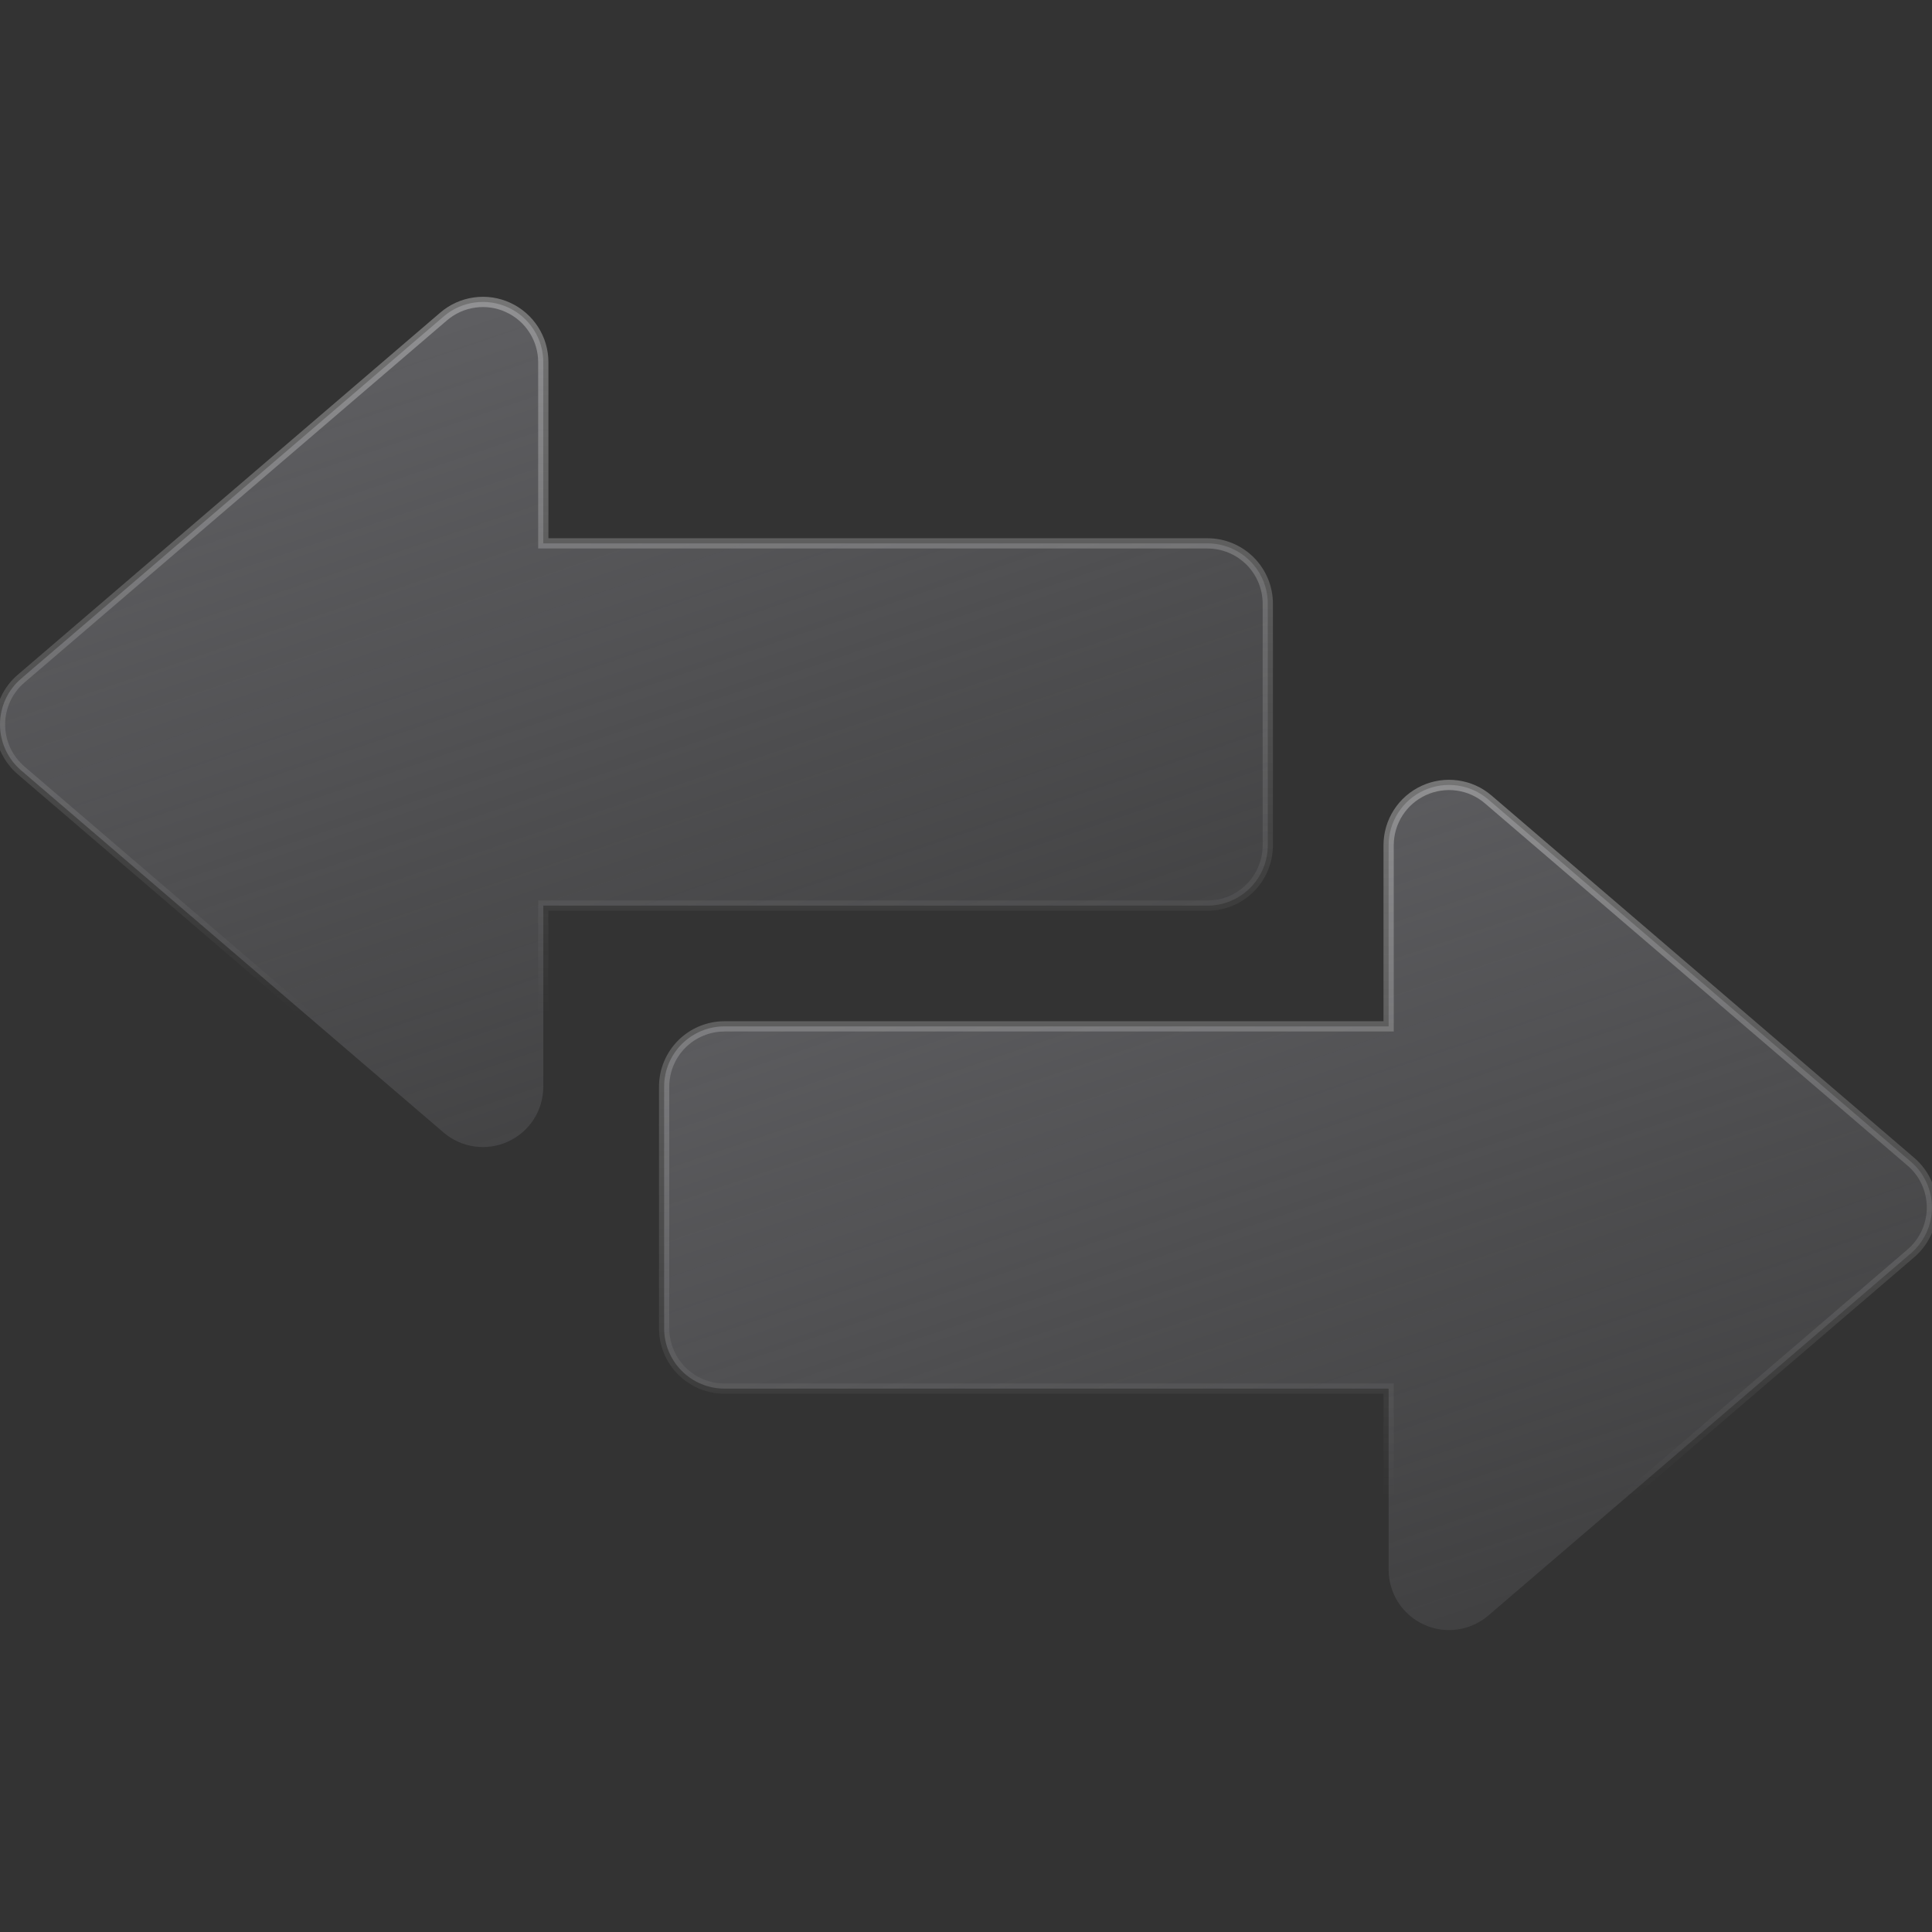<svg width="48" height="48" viewBox="0 0 48 48" fill="none" xmlns="http://www.w3.org/2000/svg">
<rect x="0" y="0" width="48" height="48" fill="#333333" stroke="none"/>
<g clip-path="url(#clip0_10476_5065)">
<path d="M47.475 28.862L36.975 19.862C36.757 19.675 36.491 19.555 36.207 19.516C35.923 19.476 35.633 19.519 35.373 19.639C35.113 19.759 34.892 19.95 34.737 20.192C34.583 20.433 34.5 20.713 34.5 21V25.5H18C17.602 25.5 17.221 25.658 16.939 25.939C16.658 26.221 16.5 26.602 16.5 27V33C16.5 33.398 16.658 33.779 16.939 34.061C17.221 34.342 17.602 34.5 18 34.5H34.5V39C34.5 39.287 34.583 39.567 34.737 39.809C34.892 40.05 35.113 40.242 35.373 40.361C35.633 40.481 35.923 40.524 36.207 40.484C36.491 40.445 36.757 40.325 36.975 40.139L47.475 31.139C47.639 30.998 47.771 30.823 47.861 30.627C47.952 30.43 47.998 30.216 47.998 30C47.998 29.784 47.952 29.57 47.861 29.373C47.771 29.177 47.639 29.002 47.475 28.862Z" fill="url(#paint0_linear_10476_5065)" stroke="url(#paint1_linear_10476_5065)" stroke-width="0.255"/>
<path d="M31.498 21V15C31.498 14.602 31.34 14.221 31.059 13.939C30.778 13.658 30.396 13.5 29.998 13.5H13.498V9C13.498 8.713 13.416 8.433 13.261 8.192C13.106 7.95 12.886 7.759 12.625 7.639C12.365 7.519 12.076 7.476 11.792 7.516C11.508 7.555 11.241 7.675 11.023 7.862L0.523 16.862C0.359 17.002 0.227 17.177 0.137 17.373C0.047 17.57 0 17.784 0 18C0 18.216 0.047 18.43 0.137 18.627C0.227 18.823 0.359 18.998 0.523 19.139L11.023 28.139C11.241 28.325 11.508 28.445 11.792 28.484C12.076 28.524 12.365 28.481 12.625 28.361C12.886 28.242 13.106 28.05 13.261 27.808C13.416 27.567 13.498 27.287 13.498 27V22.5H29.998C30.396 22.5 30.778 22.342 31.059 22.061C31.34 21.779 31.498 21.398 31.498 21Z" fill="url(#paint2_linear_10476_5065)" stroke="url(#paint3_linear_10476_5065)" stroke-width="0.255"/>
</g>
<defs>
<linearGradient id="paint0_linear_10476_5065" x1="18.6" y1="11.621" x2="32.618" y2="52.999" gradientUnits="userSpaceOnUse">
<stop stop-color="#6C6C70"/>
<stop offset="1" stop-color="#6C6C70" stop-opacity="0"/>
</linearGradient>
<linearGradient id="paint1_linear_10476_5065" x1="32.249" y1="-13.799" x2="32.249" y2="37.222" gradientUnits="userSpaceOnUse">
<stop stop-color="#F0F0F0"/>
<stop offset="1" stop-color="#F0F0F0" stop-opacity="0"/>
</linearGradient>
<linearGradient id="paint2_linear_10476_5065" x1="2.1" y1="-0.379" x2="16.118" y2="40.999" gradientUnits="userSpaceOnUse">
<stop stop-color="#6C6C70"/>
<stop offset="1" stop-color="#6C6C70" stop-opacity="0"/>
</linearGradient>
<linearGradient id="paint3_linear_10476_5065" x1="15.749" y1="-25.799" x2="15.749" y2="25.222" gradientUnits="userSpaceOnUse">
<stop stop-color="#F0F0F0"/>
<stop offset="1" stop-color="#F0F0F0" stop-opacity="0"/>
</linearGradient>
<clipPath id="clip0_10476_5065">
<rect width="48" height="48" fill="white"/>
</clipPath>
</defs>
</svg>
